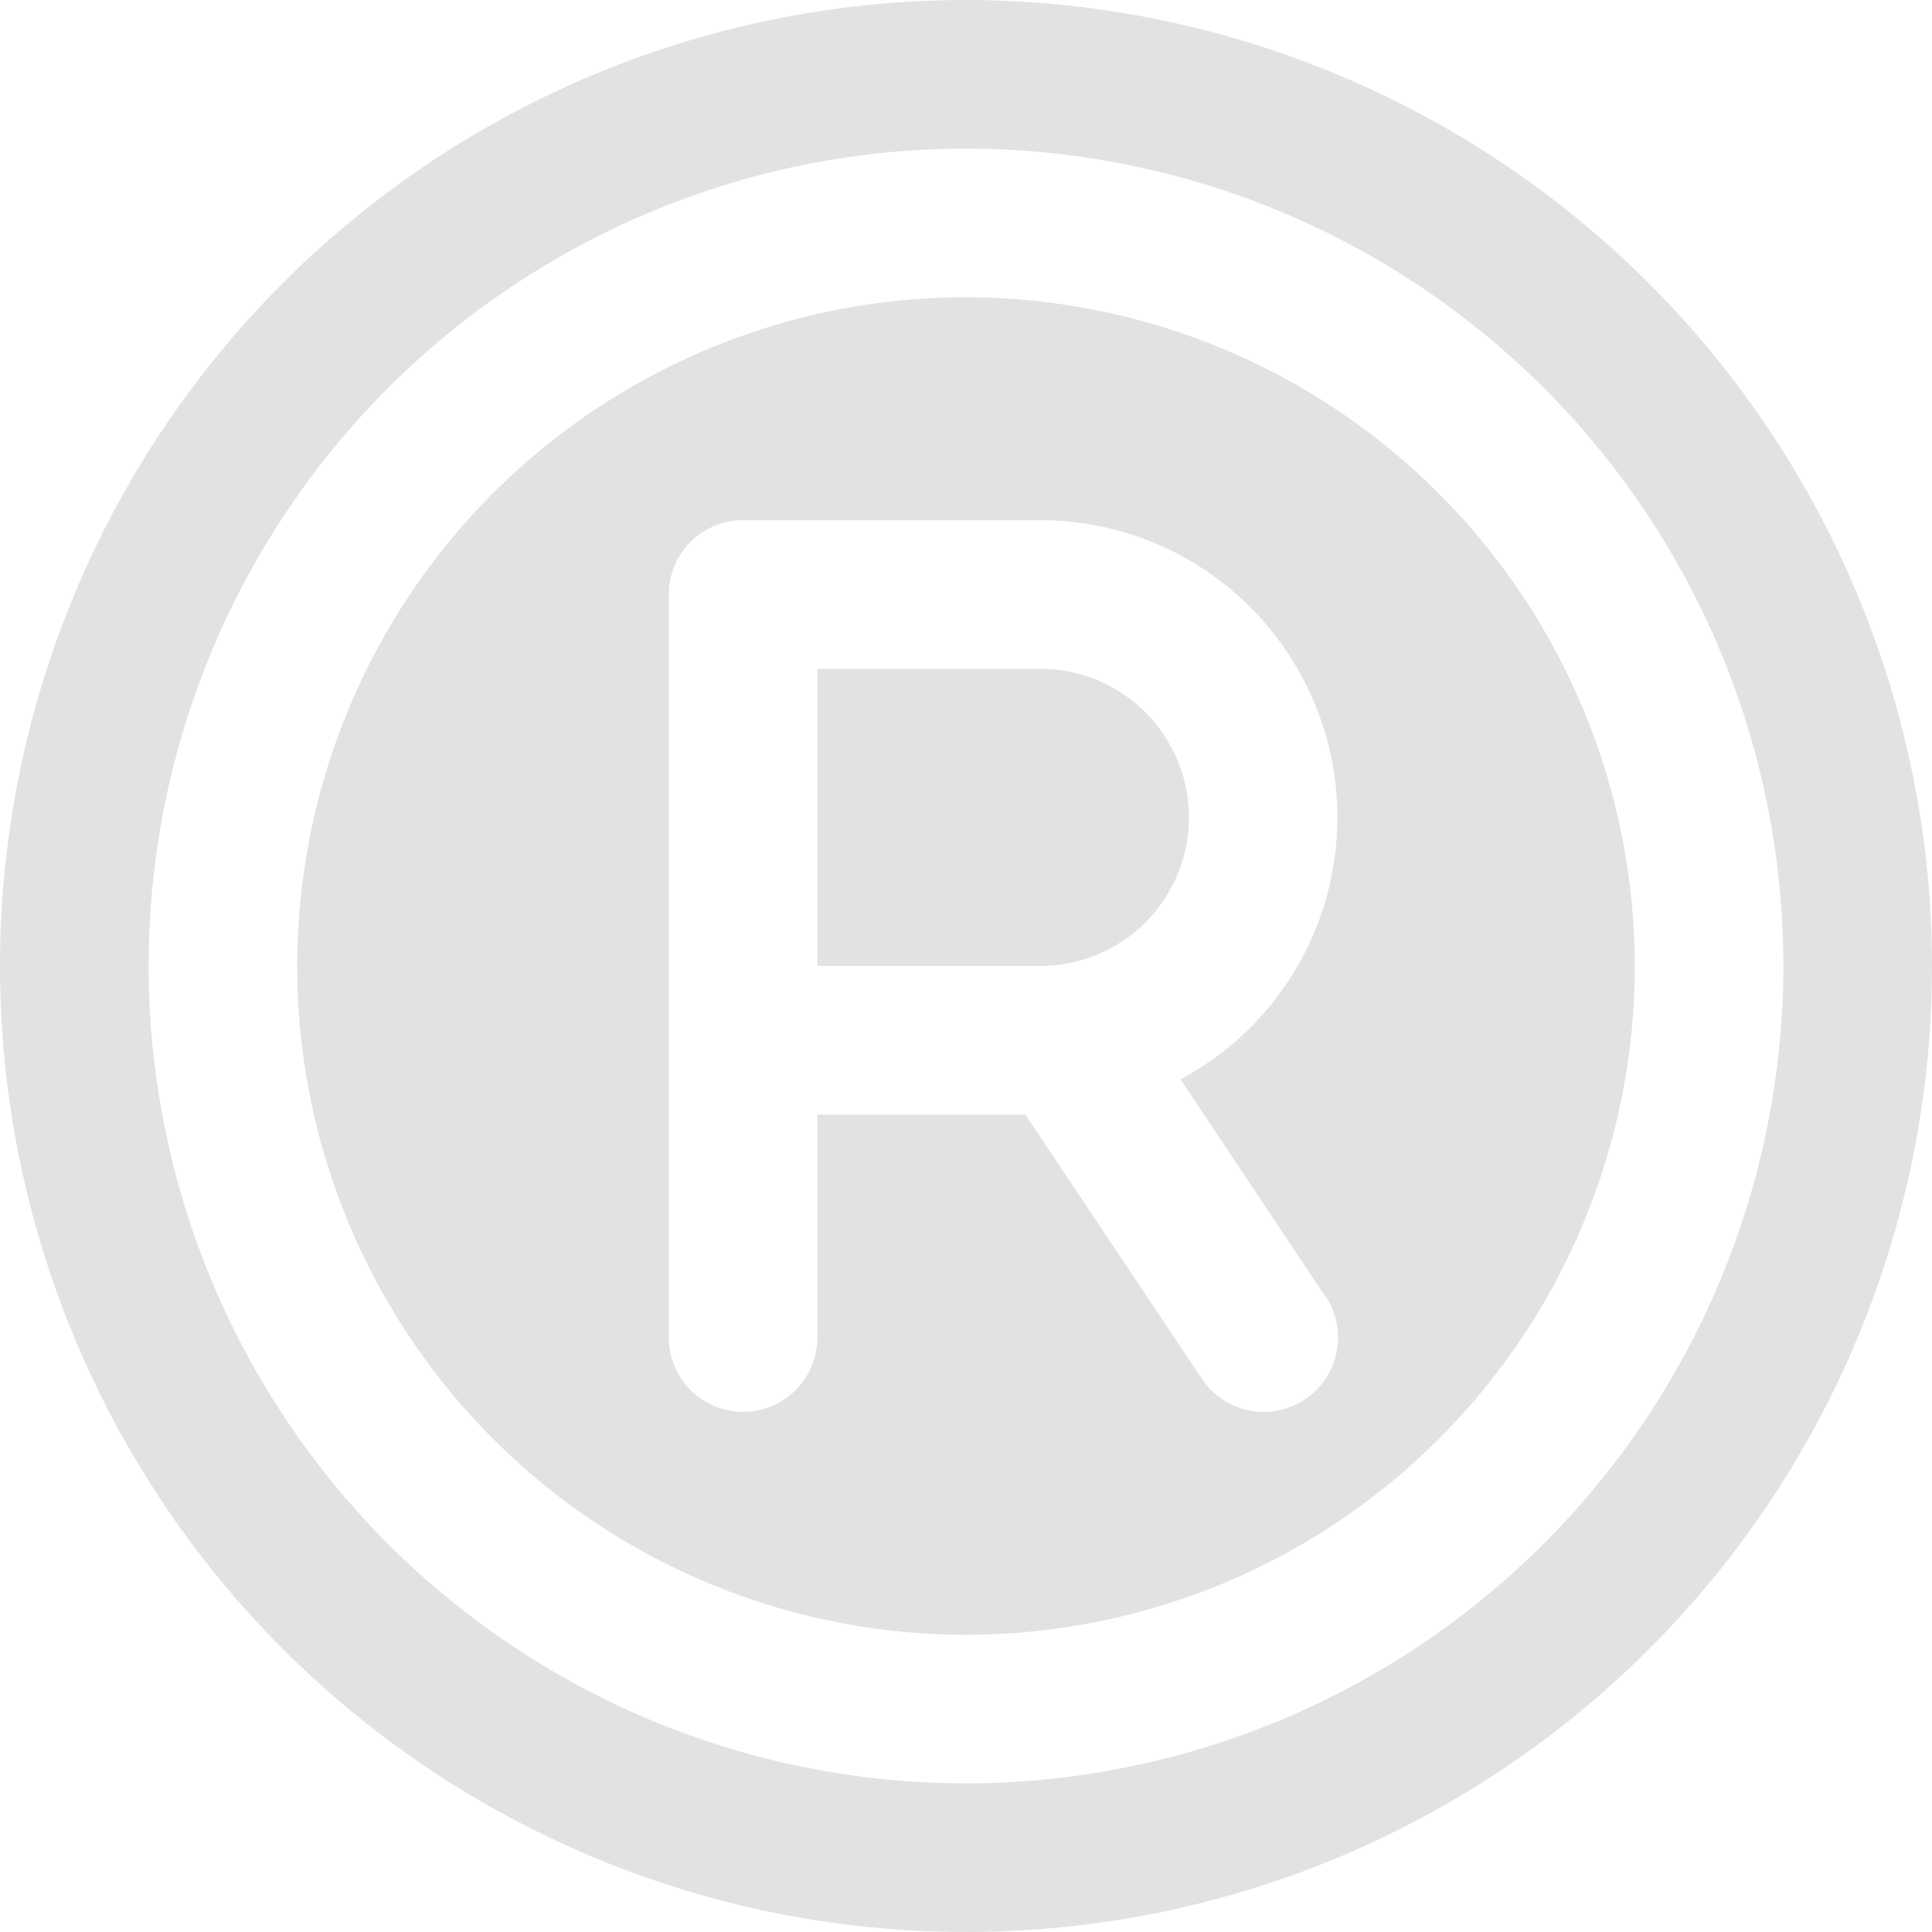 <svg width="25" height="25" viewBox="0 0 25 25" fill="none" xmlns="http://www.w3.org/2000/svg">
<path d="M15.385 10.577C15.385 11.087 15.182 11.576 14.821 11.937C14.461 12.297 13.972 12.5 13.461 12.5H10.577V8.654H13.461C13.972 8.654 14.461 8.856 14.821 9.217C15.182 9.578 15.385 10.067 15.385 10.577ZM25 12.5C25 14.972 24.267 17.389 22.893 19.445C21.52 21.5 19.568 23.102 17.284 24.049C14.999 24.995 12.486 25.242 10.061 24.76C7.637 24.277 5.409 23.087 3.661 21.339C1.913 19.591 0.723 17.363 0.24 14.939C-0.242 12.514 0.005 10.001 0.952 7.716C1.898 5.432 3.5 3.48 5.555 2.107C7.611 0.733 10.028 0 12.5 0C15.814 0.003 18.991 1.322 21.335 3.665C23.678 6.008 24.997 9.186 25 12.5ZM23.077 12.5C23.077 10.408 22.457 8.363 21.294 6.624C20.132 4.884 18.48 3.529 16.548 2.728C14.615 1.928 12.488 1.718 10.437 2.126C8.385 2.534 6.5 3.542 5.021 5.021C3.542 6.5 2.534 8.385 2.126 10.437C1.718 12.488 1.928 14.615 2.728 16.548C3.529 18.48 4.884 20.132 6.624 21.294C8.363 22.457 10.408 23.077 12.5 23.077C15.304 23.074 17.993 21.958 19.976 19.976C21.958 17.993 23.074 15.304 23.077 12.5ZM21.154 12.5C21.154 14.212 20.646 15.885 19.695 17.308C18.744 18.731 17.393 19.84 15.812 20.495C14.23 21.15 12.49 21.322 10.812 20.988C9.133 20.654 7.591 19.829 6.381 18.619C5.171 17.409 4.346 15.867 4.012 14.188C3.679 12.51 3.85 10.77 4.505 9.188C5.16 7.607 6.269 6.255 7.692 5.305C9.115 4.354 10.788 3.846 12.5 3.846C14.794 3.849 16.994 4.761 18.616 6.384C20.239 8.006 21.151 10.206 21.154 12.5ZM17.147 16.774L15.275 13.967C16.031 13.563 16.63 12.918 16.977 12.134C17.323 11.35 17.399 10.473 17.19 9.642C16.982 8.811 16.502 8.073 15.826 7.545C15.151 7.018 14.319 6.731 13.461 6.731H9.615C9.36 6.731 9.116 6.832 8.935 7.012C8.755 7.193 8.654 7.437 8.654 7.692V17.308C8.654 17.563 8.755 17.807 8.935 17.988C9.116 18.168 9.36 18.269 9.615 18.269C9.87 18.269 10.115 18.168 10.295 17.988C10.476 17.807 10.577 17.563 10.577 17.308V14.423H13.268L15.552 17.841C15.693 18.054 15.913 18.201 16.163 18.251C16.414 18.301 16.674 18.25 16.886 18.108C17.098 17.967 17.245 17.747 17.296 17.496C17.346 17.246 17.294 16.986 17.153 16.774H17.147Z" fill="#E2E2E2"/>
</svg>
